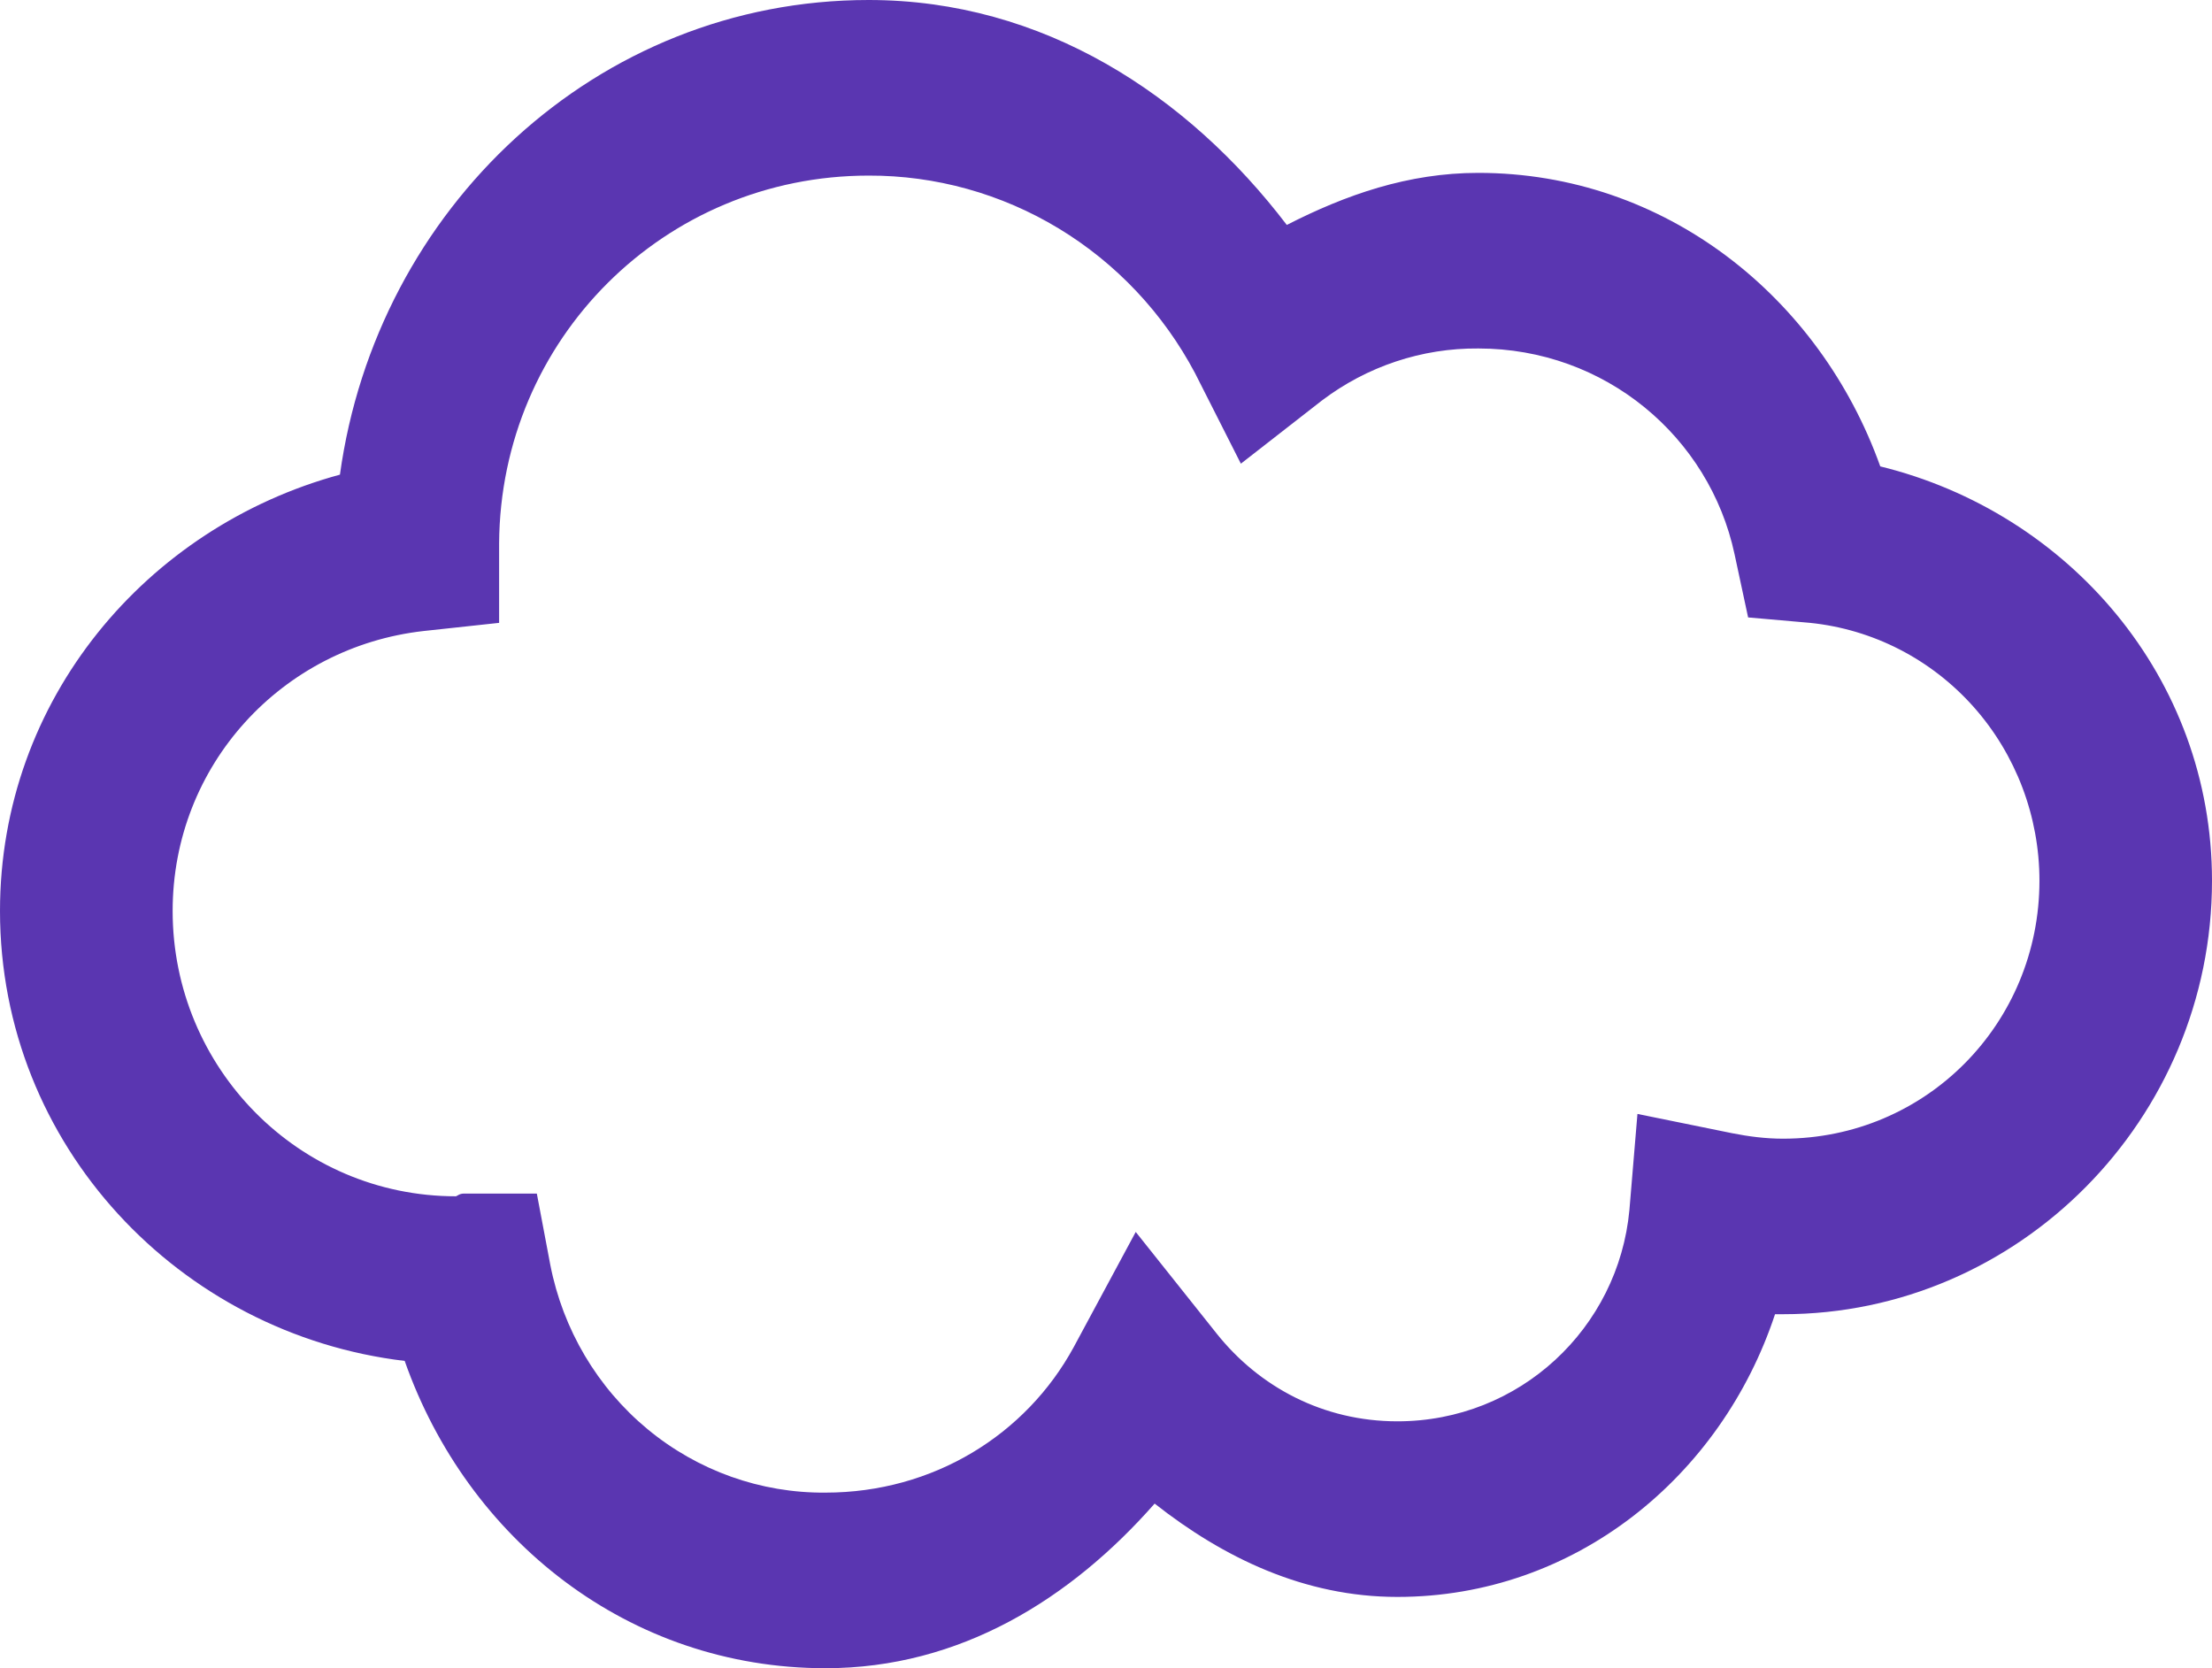 <?xml version="1.0" encoding="UTF-8"?> <svg xmlns="http://www.w3.org/2000/svg" width="122" height="92" viewBox="0 0 122 92" fill="none"> <path d="M47.91 0C32.889 0 20.767 11.524 18.749 26.176C8.084 29.072 0 38.572 0 50.237C0 63.175 9.908 73.576 22.32 75.053C25.781 84.892 34.669 92 45.529 92C52.966 92 59.074 88.16 63.683 82.921C67.468 85.899 71.929 88.068 77.071 88.068C86.869 88.068 94.934 81.434 97.9 72.477C98.052 72.481 98.195 72.477 98.347 72.477C111.335 72.477 122 61.727 122 48.571C122 37.347 114.059 28.259 103.704 25.721C100.371 16.395 91.849 9.534 81.532 9.534C77.666 9.534 74.219 10.745 70.972 12.405C65.497 5.229 57.527 0 47.91 0ZM47.91 9.684C51.599 9.673 55.222 10.68 58.392 12.599C61.562 14.518 64.161 17.276 65.911 20.579L68.439 25.571L72.905 22.09C75.397 20.201 78.428 19.192 81.537 19.218C88.526 19.218 94.282 24.09 95.667 30.563L96.415 34.05L99.833 34.35C103.3 34.704 106.513 36.355 108.851 38.983C111.188 41.611 112.483 45.028 112.483 48.571C112.483 56.44 106.236 62.797 98.343 62.797C97.386 62.797 96.438 62.676 95.519 62.492L90.311 61.432L89.868 66.729C89.263 73.246 83.817 78.384 77.071 78.384C72.986 78.384 69.453 76.496 67.101 73.542L62.64 67.94L59.217 74.297C56.584 79.13 51.466 82.316 45.529 82.316C41.957 82.347 38.486 81.109 35.715 78.817C32.944 76.523 31.047 73.319 30.351 69.755L29.608 65.824H25.595C25.338 65.824 25.238 65.945 25.148 65.974C16.468 65.974 9.522 58.89 9.522 50.237C9.522 42.184 15.568 35.677 23.362 34.8L27.528 34.35V29.963C27.599 18.71 36.641 9.684 47.91 9.684Z" fill="#5A36B1"></path> </svg> 